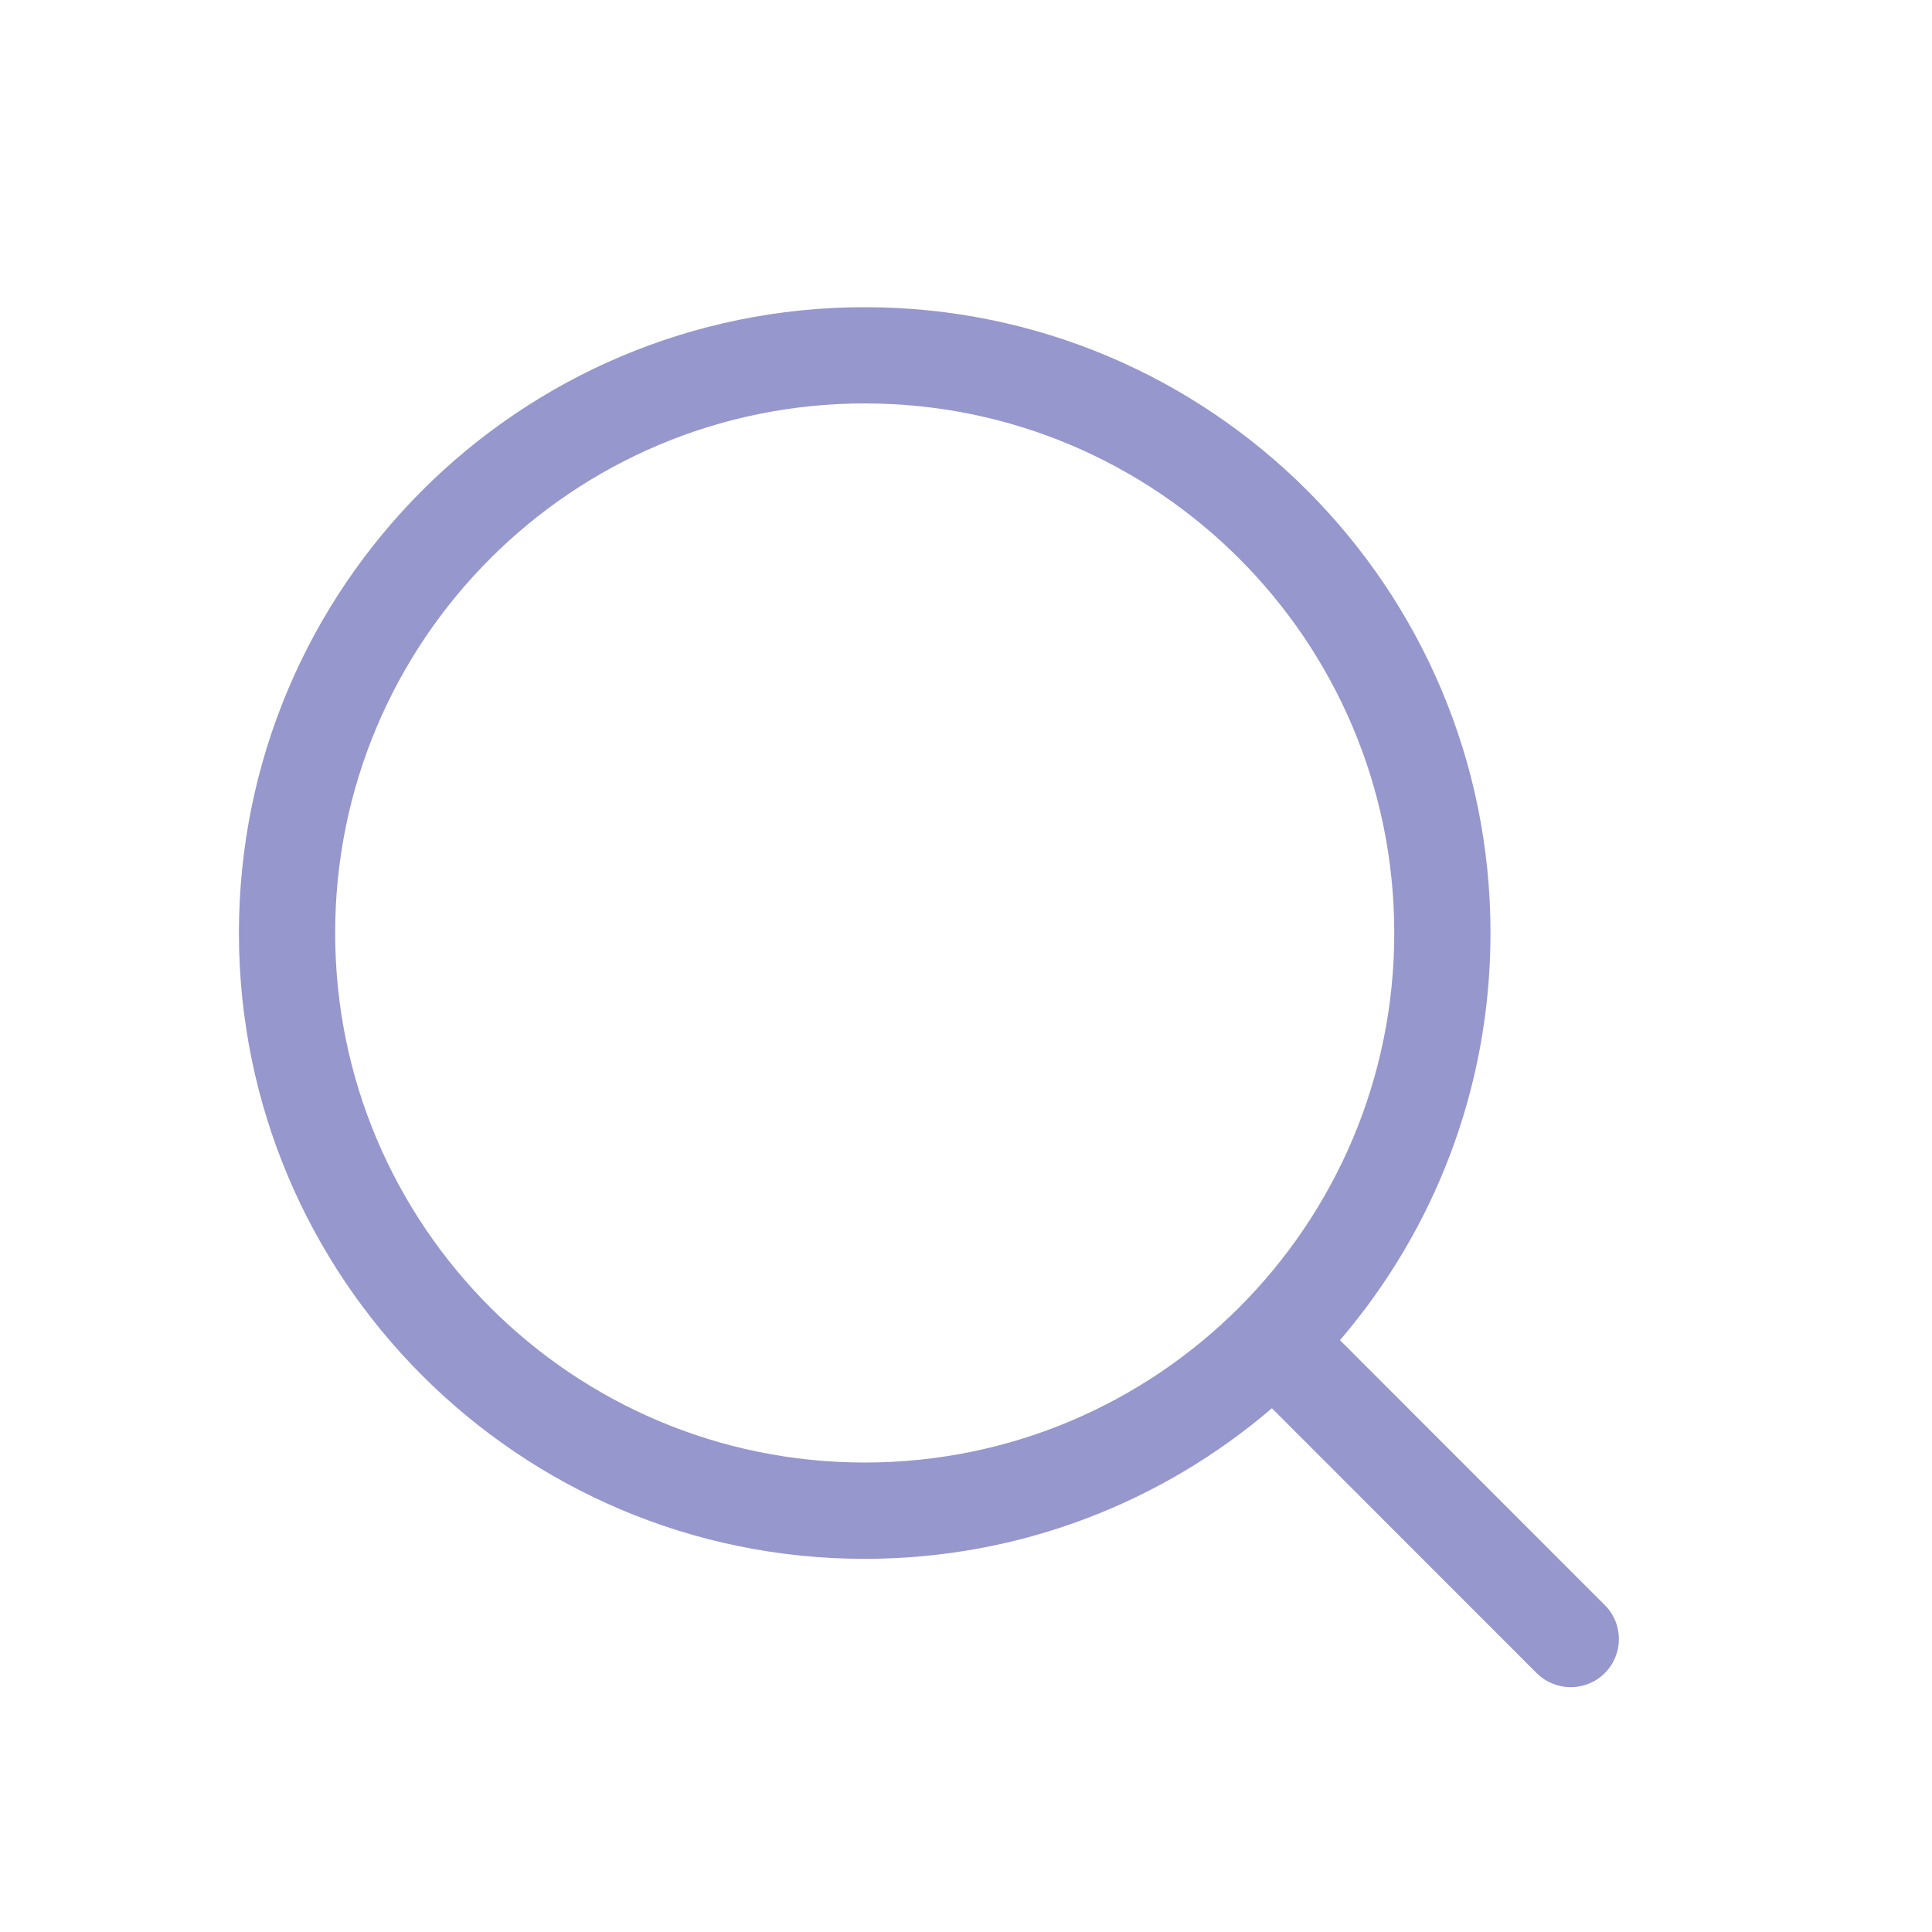 <svg width="21" height="21" viewBox="0 0 21 21" fill="none" xmlns="http://www.w3.org/2000/svg">
<path fill-rule="evenodd" clip-rule="evenodd" d="M3.643 10.141C3.643 6.962 6.22 4.385 9.399 4.385C12.578 4.385 15.155 6.962 15.155 10.141C15.155 13.32 12.578 15.897 9.399 15.897C6.22 15.897 3.643 13.32 3.643 10.141ZM9.399 3.339C5.642 3.339 2.597 6.384 2.597 10.141C2.597 13.898 5.642 16.944 9.399 16.944C11.089 16.944 12.635 16.327 13.825 15.307L16.703 18.186C16.908 18.39 17.239 18.39 17.443 18.186C17.648 17.981 17.648 17.65 17.443 17.446L14.565 14.567C15.585 13.377 16.201 11.831 16.201 10.141C16.201 6.384 13.156 3.339 9.399 3.339Z" fill="#9697CD"/>
</svg>
